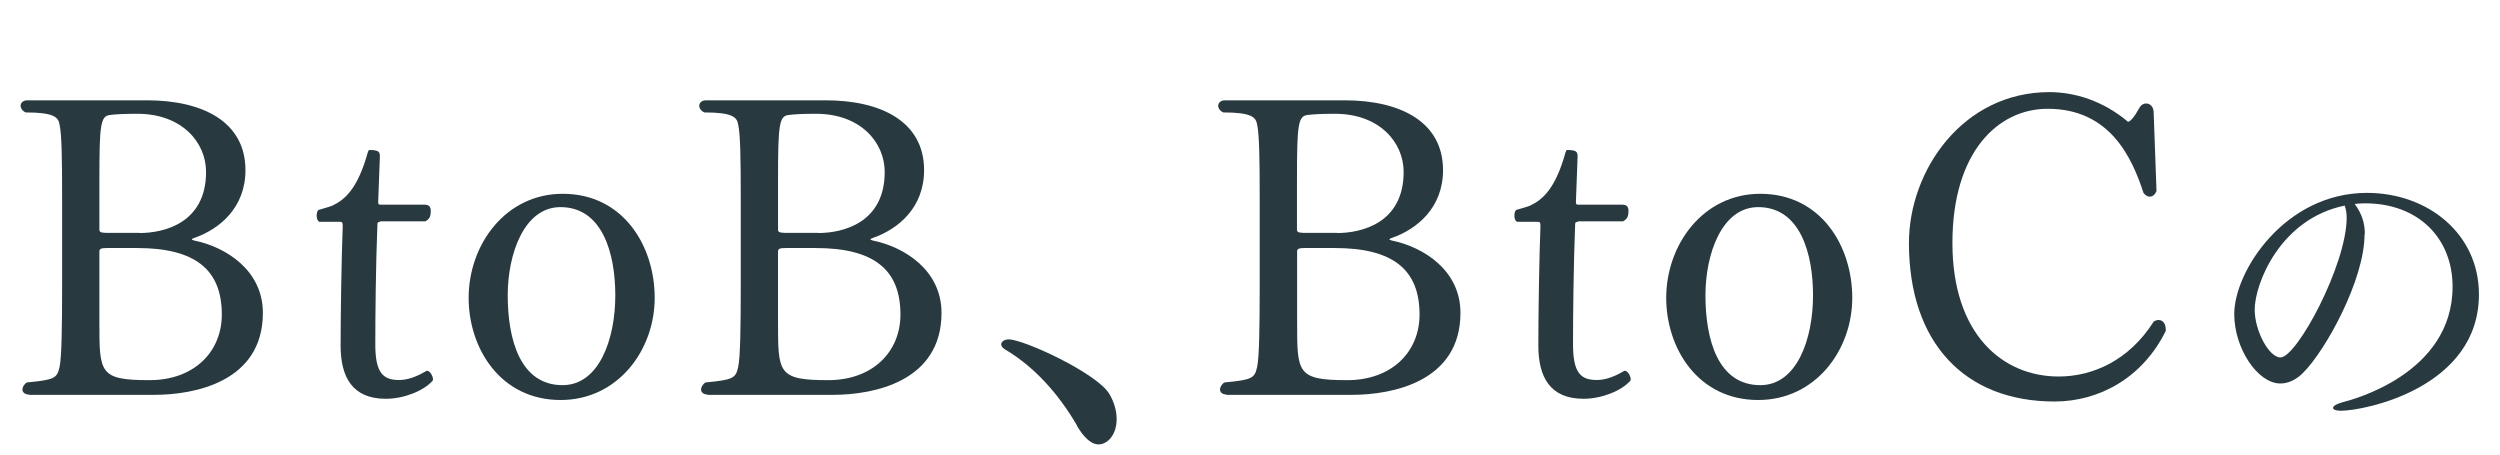 <svg viewBox="0 0 165 30" xmlns="http://www.w3.org/2000/svg"><g fill="#283a40"><path d="m1.92 26.04c-.3 0-.44-.17-.44-.33s.11-.36.3-.47c1.82-.17 1.99-.28 2.15-1.02.14-.61.17-2.68.17-5.35v-5.85c0-2.65-.03-4.17-.17-4.8-.08-.47-.33-.8-2.24-.8-.22-.11-.33-.28-.33-.44 0-.19.17-.36.44-.36h7.89c3.73 0 6.51 1.44 6.51 4.61 0 2.48-1.71 3.89-3.37 4.47-.08.03-.17.06-.17.11 0 0 .03.03.14.06 2.15.44 4.55 1.99 4.55 4.78 0 4.53-4.47 5.41-7.18 5.41h-8.25zm7.29-10.66c1.57 0 4.39-.63 4.39-4.03 0-1.96-1.6-3.84-4.53-3.84-.88 0-1.44.03-1.82.08-.61.08-.69.61-.69 4.25v3.34c0 .19.25.19.66.19h1.99zm-2.13.99c-.36 0-.52.03-.52.22v4.69c0 3.34 0 3.81 3.31 3.81 2.95 0 4.77-1.88 4.77-4.33 0-2.98-1.77-4.39-5.6-4.39z"/><path d="m25.1 14.64c-.17 0-.19.06-.19.17-.11 2.73-.14 6.05-.14 7.92s.5 2.35 1.57 2.35c.61 0 1.21-.25 1.77-.58.03-.03.06-.03.08-.03.19 0 .39.36.39.58 0 .03-.03.06-.03.08-.58.66-1.88 1.19-3.09 1.19-2.21 0-2.98-1.44-2.98-3.51s.06-5.88.14-7.89c0-.25-.06-.28-.17-.28h-1.38c-.11-.06-.17-.22-.17-.39s.03-.3.11-.39c0 0 .77-.22.91-.28.83-.39 1.68-1.1 2.35-3.51.06-.14.06-.17.11-.17.58 0 .69.11.69.39v.08l-.11 2.95c0 .17.03.19.19.19h2.87c.3 0 .41.14.41.41 0 .41-.11.55-.36.69h-2.98z"/><path d="m30.93 19.66c0-3.51 2.43-6.87 6.21-6.87 3.98 0 6.07 3.42 6.07 6.87s-2.43 6.74-6.21 6.74c-3.98 0-6.07-3.42-6.07-6.74zm9.68-.17c0-2.73-.83-5.82-3.62-5.82-2.4 0-3.48 3.09-3.48 5.82 0 2.93.83 5.93 3.62 5.93 2.4 0 3.48-3.01 3.48-5.93z"/><path d="m46.71 26.04c-.3 0-.44-.17-.44-.33s.11-.36.3-.47c1.82-.17 1.99-.28 2.15-1.02.14-.61.17-2.68.17-5.35v-5.85c0-2.65-.03-4.17-.17-4.8-.08-.47-.33-.8-2.24-.8-.22-.11-.33-.28-.33-.44 0-.19.17-.36.44-.36h7.89c3.73 0 6.51 1.44 6.51 4.61 0 2.48-1.71 3.89-3.37 4.47-.08.03-.17.06-.17.11 0 0 .03.03.14.06 2.15.44 4.55 1.99 4.55 4.78 0 4.53-4.47 5.41-7.18 5.41h-8.28zm7.29-10.66c1.57 0 4.39-.63 4.39-4.03 0-1.96-1.6-3.84-4.53-3.84-.88 0-1.44.03-1.82.08-.61.08-.69.61-.69 4.25v3.34c0 .19.25.19.66.19h1.99zm-2.13.99c-.36 0-.52.03-.52.22v4.69c0 3.34 0 3.81 3.31 3.81 2.95 0 4.77-1.88 4.77-4.33 0-2.98-1.77-4.39-5.6-4.39z"/><path d="m71.08 28.08c-1.24-2.13-2.84-3.89-4.75-5.02-.17-.11-.25-.22-.25-.33 0-.19.22-.33.5-.33.99 0 5.85 2.24 6.65 3.62.3.52.47 1.1.47 1.63 0 1.08-.63 1.68-1.19 1.68-.5 0-.99-.47-1.44-1.24z"/><path d="m80.96 26.04c-.3 0-.44-.17-.44-.33s.11-.36.3-.47c1.82-.17 1.99-.28 2.15-1.02.14-.61.17-2.68.17-5.35v-5.85c0-2.65-.03-4.17-.17-4.8-.08-.47-.33-.8-2.24-.8-.22-.11-.33-.28-.33-.44 0-.19.17-.36.44-.36h7.89c3.73 0 6.51 1.44 6.51 4.61 0 2.48-1.71 3.89-3.37 4.47-.08.03-.17.06-.17.11 0 0 .03.03.14.06 2.15.44 4.55 1.99 4.55 4.78 0 4.53-4.47 5.41-7.18 5.41h-8.28zm7.29-10.66c1.57 0 4.39-.63 4.39-4.03 0-1.96-1.6-3.84-4.53-3.84-.88 0-1.44.03-1.82.08-.61.08-.69.61-.69 4.25v3.34c0 .19.25.19.66.19h1.99zm-2.12.99c-.36 0-.52.03-.52.22v4.69c0 3.34 0 3.81 3.31 3.81 2.95 0 4.77-1.88 4.77-4.33 0-2.98-1.77-4.39-5.6-4.39z"/><path d="m104.15 14.64c-.17 0-.19.06-.19.17-.11 2.73-.14 6.05-.14 7.92s.5 2.35 1.57 2.35c.61 0 1.21-.25 1.77-.58.03-.03.06-.03.08-.03.19 0 .39.36.39.58 0 .03-.03.06-.03.08-.58.66-1.88 1.19-3.09 1.19-2.21 0-2.98-1.44-2.98-3.51s.06-5.88.14-7.89c0-.25-.06-.28-.17-.28h-1.38c-.11-.06-.17-.22-.17-.39s.03-.3.11-.39c0 0 .77-.22.91-.28.83-.39 1.68-1.1 2.35-3.51.06-.14.06-.17.11-.17.58 0 .69.11.69.39v.08l-.11 2.95c0 .17.03.19.19.19h2.87c.3 0 .41.14.41.41 0 .41-.11.55-.36.69h-2.98z"/><path d="m109.97 19.66c0-3.51 2.43-6.87 6.21-6.87 3.98 0 6.07 3.42 6.07 6.87s-2.43 6.74-6.21 6.74c-3.98 0-6.07-3.42-6.07-6.74zm9.69-.17c0-2.73-.83-5.82-3.62-5.82-2.4 0-3.48 3.09-3.48 5.82 0 2.93.83 5.93 3.62 5.93 2.4 0 3.48-3.01 3.48-5.93z"/><path d="m142.32 12.62c-.08.22-.25.36-.44.36-.14 0-.28-.08-.41-.25-.77-2.37-2.24-5.55-6.32-5.55-3.28 0-6.29 2.84-6.29 8.86s3.31 8.81 7.01 8.81c2.24 0 4.64-1.05 6.27-3.62.11-.08.22-.11.33-.11.28 0 .47.25.47.61v.11c-1.52 3.09-4.39 4.66-7.34 4.66-5.94 0-9.61-3.89-9.61-10.46 0-4.8 3.56-9.96 9.27-9.96 1.68 0 3.56.58 5.19 1.96.17-.03.44-.36.66-.77.11-.19.17-.3.28-.36.08-.06.17-.08.25-.08.28 0 .47.22.5.52l.19 5.27z"/><path d="m156.06 15.47c0 2.98-2.56 7.66-4.07 9.15-.42.42-.94.69-1.49.69-1.49 0-3.04-2.31-3.04-4.58 0-2.83 3.34-8 8.76-8 4.01 0 7.39 2.69 7.39 6.7 0 6.15-7.52 7.68-9.13 7.68-.31 0-.5-.08-.5-.19s.19-.25.65-.38c.52-.13 7.24-1.83 7.24-7.62 0-3.21-2.27-5.5-5.77-5.5h-.04c-.23 0-.44.02-.65.04.46.63.67 1.24.67 1.99zm-7.25 4.97c0 1.39.94 3.15 1.7 3.15 1.09 0 4.37-6.13 4.37-9.22 0-.29-.04-.55-.13-.8-4.24.86-5.94 5.14-5.94 6.87z"/></g><path d="m0 0h165v30h-165z" fill="none" opacity=".18"/></svg>